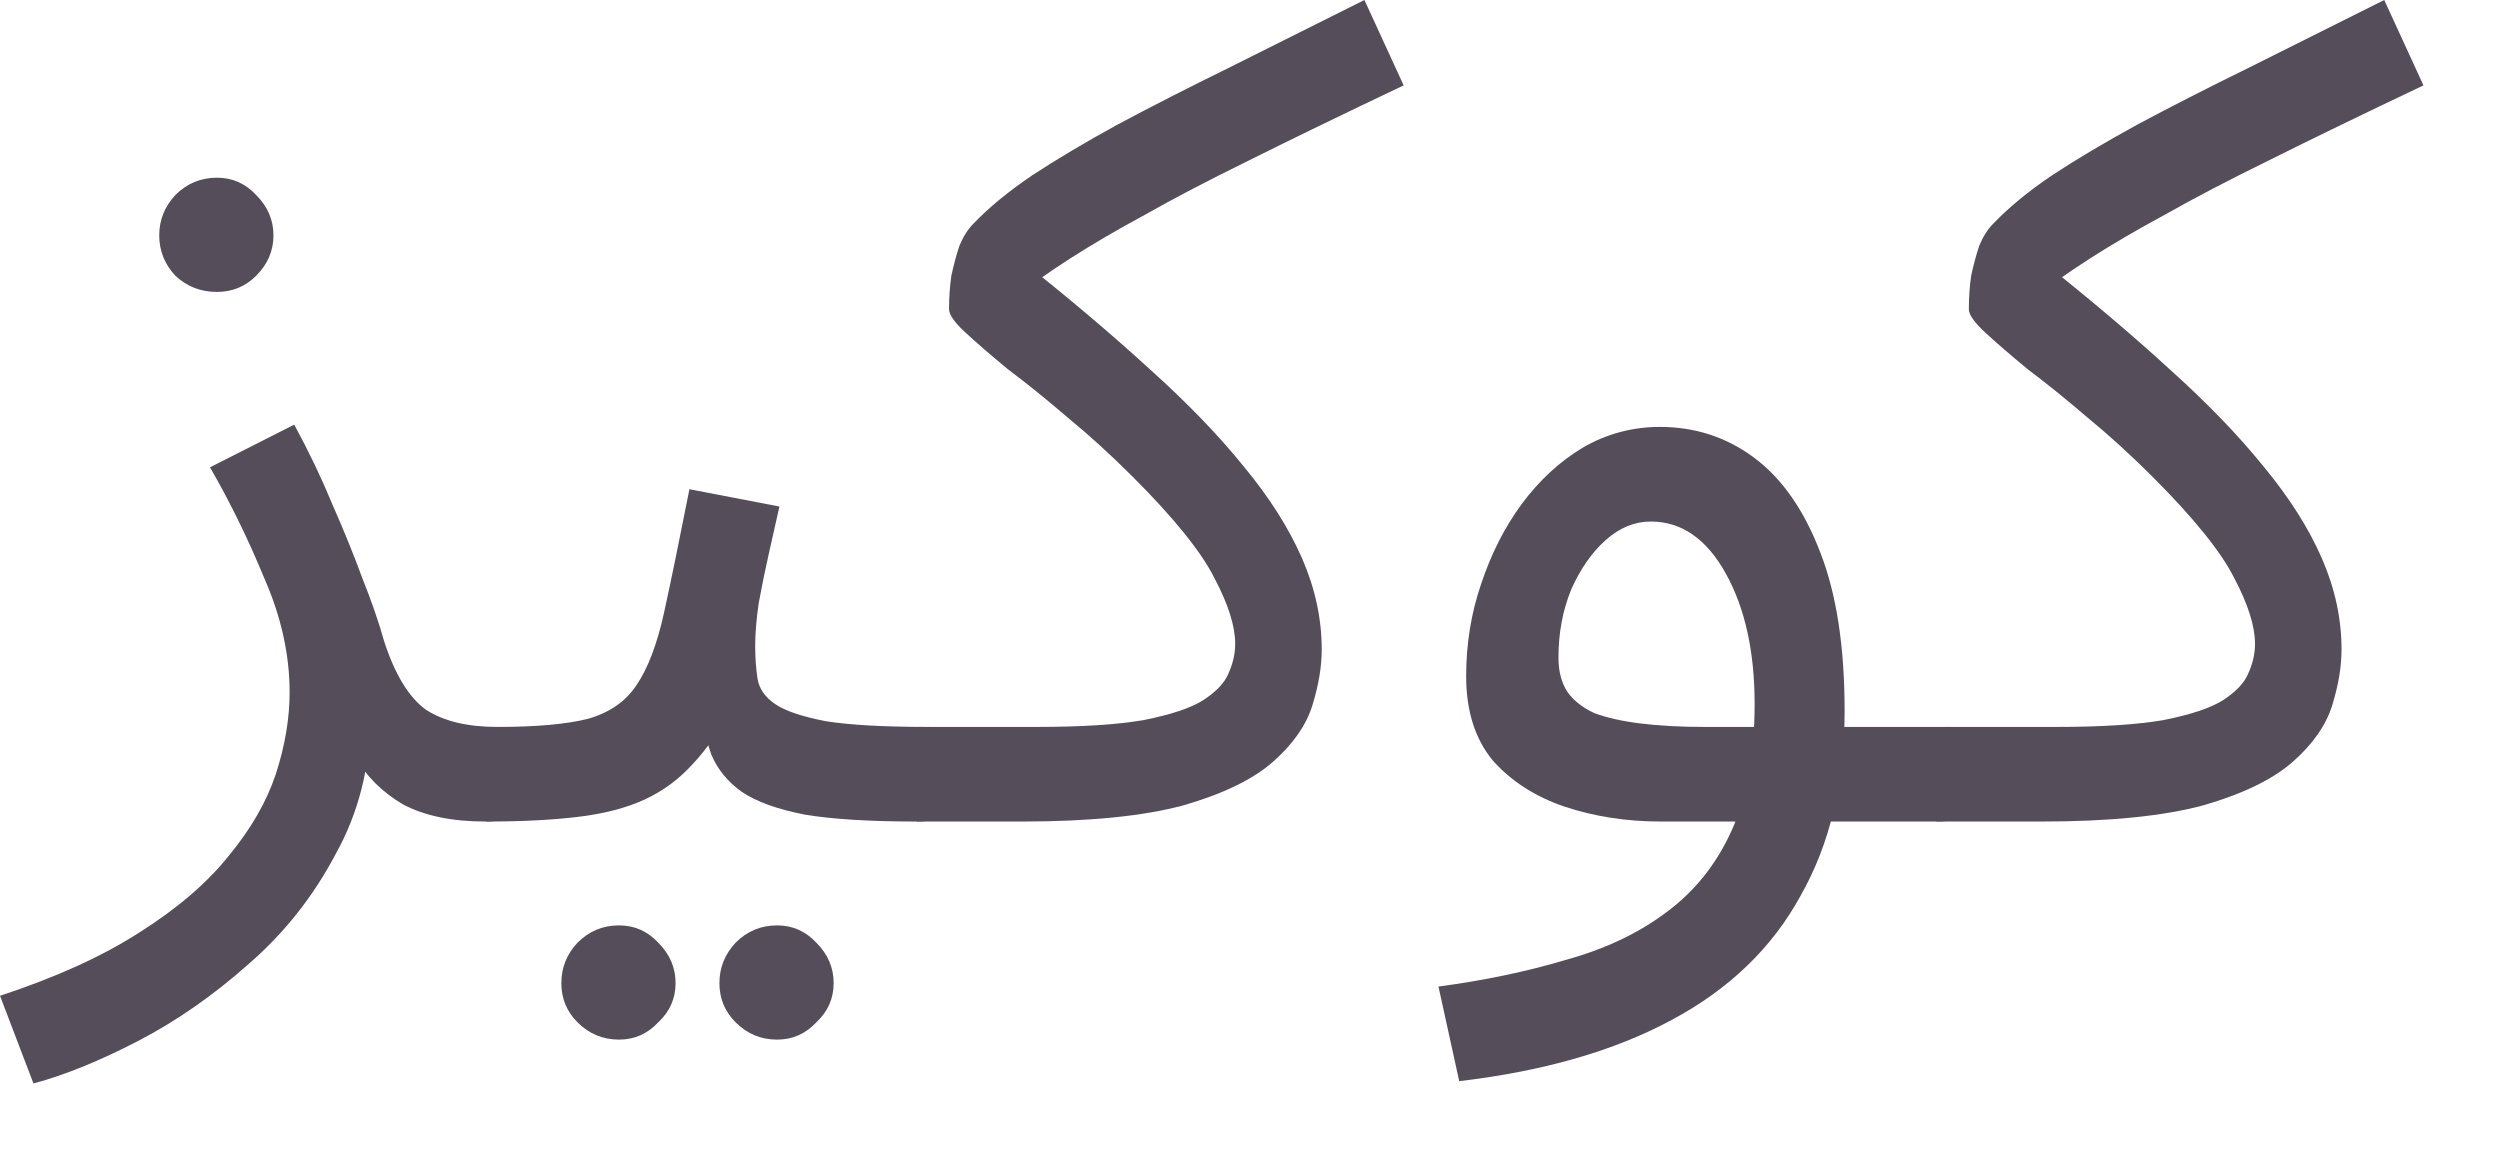 <?xml version="1.0" encoding="utf-8"?>
<svg xmlns="http://www.w3.org/2000/svg" fill="none" height="100%" overflow="visible" preserveAspectRatio="none" style="display: block;" viewBox="0 0 26 12" width="100%">
<g id="Item Description">
<path d="M0.348 11.268L0 10.356C0.584 10.164 1.068 9.944 1.452 9.696C1.844 9.448 2.152 9.184 2.376 8.904C2.608 8.624 2.772 8.34 2.868 8.052C2.964 7.756 3.012 7.472 3.012 7.2C3.012 6.808 2.924 6.412 2.748 6.012C2.58 5.604 2.392 5.22 2.184 4.86L3.06 4.416C3.212 4.696 3.344 4.972 3.456 5.244C3.576 5.516 3.68 5.772 3.768 6.012C3.864 6.252 3.94 6.472 3.996 6.672C4.108 7.016 4.252 7.252 4.428 7.38C4.612 7.5 4.86 7.56 5.172 7.56C5.34 7.56 5.46 7.608 5.532 7.704C5.612 7.792 5.652 7.9 5.652 8.028C5.652 8.156 5.596 8.276 5.484 8.388C5.372 8.492 5.228 8.544 5.052 8.544C4.7 8.544 4.412 8.484 4.188 8.364C3.972 8.236 3.808 8.072 3.696 7.872C3.584 7.664 3.508 7.448 3.468 7.224L3.852 7.44C3.852 7.968 3.732 8.448 3.492 8.88C3.26 9.32 2.96 9.7 2.592 10.02C2.224 10.348 1.84 10.616 1.44 10.824C1.04 11.032 0.676 11.18 0.348 11.268ZM2.256 3.036C2.088 3.036 1.944 2.98 1.824 2.868C1.712 2.748 1.656 2.608 1.656 2.448C1.656 2.288 1.712 2.148 1.824 2.028C1.944 1.908 2.088 1.848 2.256 1.848C2.416 1.848 2.552 1.908 2.664 2.028C2.784 2.148 2.844 2.288 2.844 2.448C2.844 2.608 2.784 2.748 2.664 2.868C2.552 2.98 2.416 3.036 2.256 3.036Z" fill="#554D59"/>
<path d="M5.058 8.544L5.178 7.56C5.578 7.56 5.89 7.532 6.114 7.476C6.338 7.412 6.506 7.296 6.618 7.128C6.738 6.952 6.834 6.7 6.906 6.372C6.978 6.044 7.066 5.616 7.17 5.088L8.106 5.268C8.074 5.412 8.038 5.572 7.998 5.748C7.958 5.924 7.922 6.1 7.89 6.276C7.866 6.444 7.854 6.592 7.854 6.72C7.854 6.84 7.862 6.952 7.878 7.056C7.894 7.16 7.954 7.248 8.058 7.32C8.162 7.392 8.338 7.452 8.586 7.5C8.834 7.54 9.19 7.56 9.654 7.56C9.822 7.56 9.942 7.608 10.014 7.704C10.094 7.792 10.134 7.9 10.134 8.028C10.134 8.156 10.078 8.276 9.966 8.388C9.854 8.492 9.71 8.544 9.534 8.544C9.046 8.544 8.658 8.52 8.37 8.472C8.082 8.416 7.862 8.336 7.71 8.232C7.566 8.128 7.462 8 7.398 7.848C7.342 7.688 7.298 7.504 7.266 7.296L7.626 7.32C7.498 7.576 7.358 7.784 7.206 7.944C7.062 8.104 6.894 8.228 6.702 8.316C6.51 8.404 6.278 8.464 6.006 8.496C5.742 8.528 5.426 8.544 5.058 8.544ZM8.082 10.812C7.914 10.812 7.77 10.752 7.65 10.632C7.538 10.52 7.482 10.384 7.482 10.224C7.482 10.064 7.538 9.924 7.65 9.804C7.77 9.684 7.914 9.624 8.082 9.624C8.242 9.624 8.378 9.684 8.49 9.804C8.61 9.924 8.67 10.064 8.67 10.224C8.67 10.384 8.61 10.52 8.49 10.632C8.378 10.752 8.242 10.812 8.082 10.812ZM6.438 10.812C6.27 10.812 6.126 10.752 6.006 10.632C5.894 10.52 5.838 10.384 5.838 10.224C5.838 10.064 5.894 9.924 6.006 9.804C6.126 9.684 6.27 9.624 6.438 9.624C6.598 9.624 6.734 9.684 6.846 9.804C6.966 9.924 7.026 10.064 7.026 10.224C7.026 10.384 6.966 10.52 6.846 10.632C6.734 10.752 6.598 10.812 6.438 10.812Z" fill="#554D59"/>
<path d="M9.534 8.544L9.654 7.56H10.782C11.254 7.56 11.626 7.536 11.898 7.488C12.178 7.432 12.382 7.364 12.51 7.284C12.646 7.196 12.734 7.104 12.774 7.008C12.822 6.904 12.846 6.8 12.846 6.696C12.846 6.512 12.774 6.284 12.63 6.012C12.494 5.74 12.21 5.388 11.778 4.956C11.554 4.732 11.33 4.528 11.106 4.344C10.882 4.152 10.674 3.984 10.482 3.84C10.298 3.688 10.15 3.56 10.038 3.456C9.926 3.352 9.87 3.272 9.87 3.216C9.87 3.096 9.878 2.98 9.894 2.868C9.918 2.756 9.946 2.652 9.978 2.556C10.018 2.46 10.066 2.384 10.122 2.328C10.282 2.16 10.486 1.992 10.734 1.824C10.99 1.656 11.286 1.48 11.622 1.296C11.966 1.112 12.35 0.916 12.774 0.708C13.206 0.492 13.678 0.256 14.19 0L14.598 0.888C13.958 1.192 13.422 1.452 12.99 1.668C12.566 1.876 12.206 2.064 11.91 2.232C11.614 2.392 11.354 2.544 11.13 2.688C10.906 2.832 10.678 2.992 10.446 3.168L10.626 2.712C11.13 3.112 11.574 3.488 11.958 3.84C12.35 4.192 12.678 4.532 12.942 4.86C13.206 5.18 13.406 5.496 13.542 5.808C13.678 6.12 13.746 6.436 13.746 6.756C13.746 6.932 13.714 7.124 13.65 7.332C13.586 7.54 13.45 7.736 13.242 7.92C13.034 8.104 12.722 8.256 12.306 8.376C11.89 8.488 11.33 8.544 10.626 8.544H9.534Z" fill="#554D59"/>
<path d="M15.176 11.244L14.96 10.26C15.44 10.196 15.88 10.104 16.28 9.984C16.688 9.872 17.036 9.708 17.324 9.492C17.62 9.276 17.848 8.992 18.008 8.64C18.168 8.288 18.248 7.848 18.248 7.32C18.248 6.776 18.148 6.324 17.948 5.964C17.748 5.604 17.488 5.424 17.168 5.424C17 5.424 16.844 5.488 16.7 5.616C16.556 5.744 16.436 5.916 16.34 6.132C16.252 6.348 16.208 6.584 16.208 6.84C16.208 6.984 16.24 7.104 16.304 7.2C16.368 7.288 16.46 7.36 16.58 7.416C16.708 7.464 16.868 7.5 17.06 7.524C17.252 7.548 17.476 7.56 17.732 7.56H20.264C20.432 7.56 20.552 7.608 20.624 7.704C20.704 7.792 20.744 7.9 20.744 8.028C20.744 8.156 20.688 8.276 20.576 8.388C20.464 8.492 20.32 8.544 20.144 8.544H17.276C16.916 8.544 16.58 8.492 16.268 8.388C15.964 8.284 15.716 8.124 15.524 7.908C15.34 7.684 15.248 7.392 15.248 7.032C15.248 6.696 15.3 6.376 15.404 6.072C15.508 5.76 15.648 5.484 15.824 5.244C16.008 4.996 16.22 4.8 16.46 4.656C16.708 4.512 16.976 4.44 17.264 4.44C17.632 4.44 17.96 4.548 18.248 4.764C18.536 4.98 18.764 5.308 18.932 5.748C19.1 6.18 19.184 6.728 19.184 7.392C19.184 8.136 19.032 8.776 18.728 9.312C18.432 9.856 17.984 10.288 17.384 10.608C16.792 10.928 16.056 11.14 15.176 11.244Z" fill="#554D59"/>
<path d="M20.14 8.544L20.26 7.56H21.388C21.86 7.56 22.232 7.536 22.504 7.488C22.784 7.432 22.988 7.364 23.116 7.284C23.252 7.196 23.34 7.104 23.38 7.008C23.428 6.904 23.452 6.8 23.452 6.696C23.452 6.512 23.38 6.284 23.236 6.012C23.1 5.74 22.816 5.388 22.384 4.956C22.16 4.732 21.936 4.528 21.712 4.344C21.488 4.152 21.28 3.984 21.088 3.84C20.904 3.688 20.756 3.56 20.644 3.456C20.532 3.352 20.476 3.272 20.476 3.216C20.476 3.096 20.484 2.98 20.5 2.868C20.524 2.756 20.552 2.652 20.584 2.556C20.624 2.46 20.672 2.384 20.728 2.328C20.888 2.16 21.092 1.992 21.34 1.824C21.596 1.656 21.892 1.48 22.228 1.296C22.572 1.112 22.956 0.916 23.38 0.708C23.812 0.492 24.284 0.256 24.796 0L25.204 0.888C24.564 1.192 24.028 1.452 23.596 1.668C23.172 1.876 22.812 2.064 22.516 2.232C22.22 2.392 21.96 2.544 21.736 2.688C21.512 2.832 21.284 2.992 21.052 3.168L21.232 2.712C21.736 3.112 22.18 3.488 22.564 3.84C22.956 4.192 23.284 4.532 23.548 4.86C23.812 5.18 24.012 5.496 24.148 5.808C24.284 6.12 24.352 6.436 24.352 6.756C24.352 6.932 24.32 7.124 24.256 7.332C24.192 7.54 24.056 7.736 23.848 7.92C23.64 8.104 23.328 8.256 22.912 8.376C22.496 8.488 21.936 8.544 21.232 8.544H20.14Z" fill="#554D59"/>
</g>
</svg>